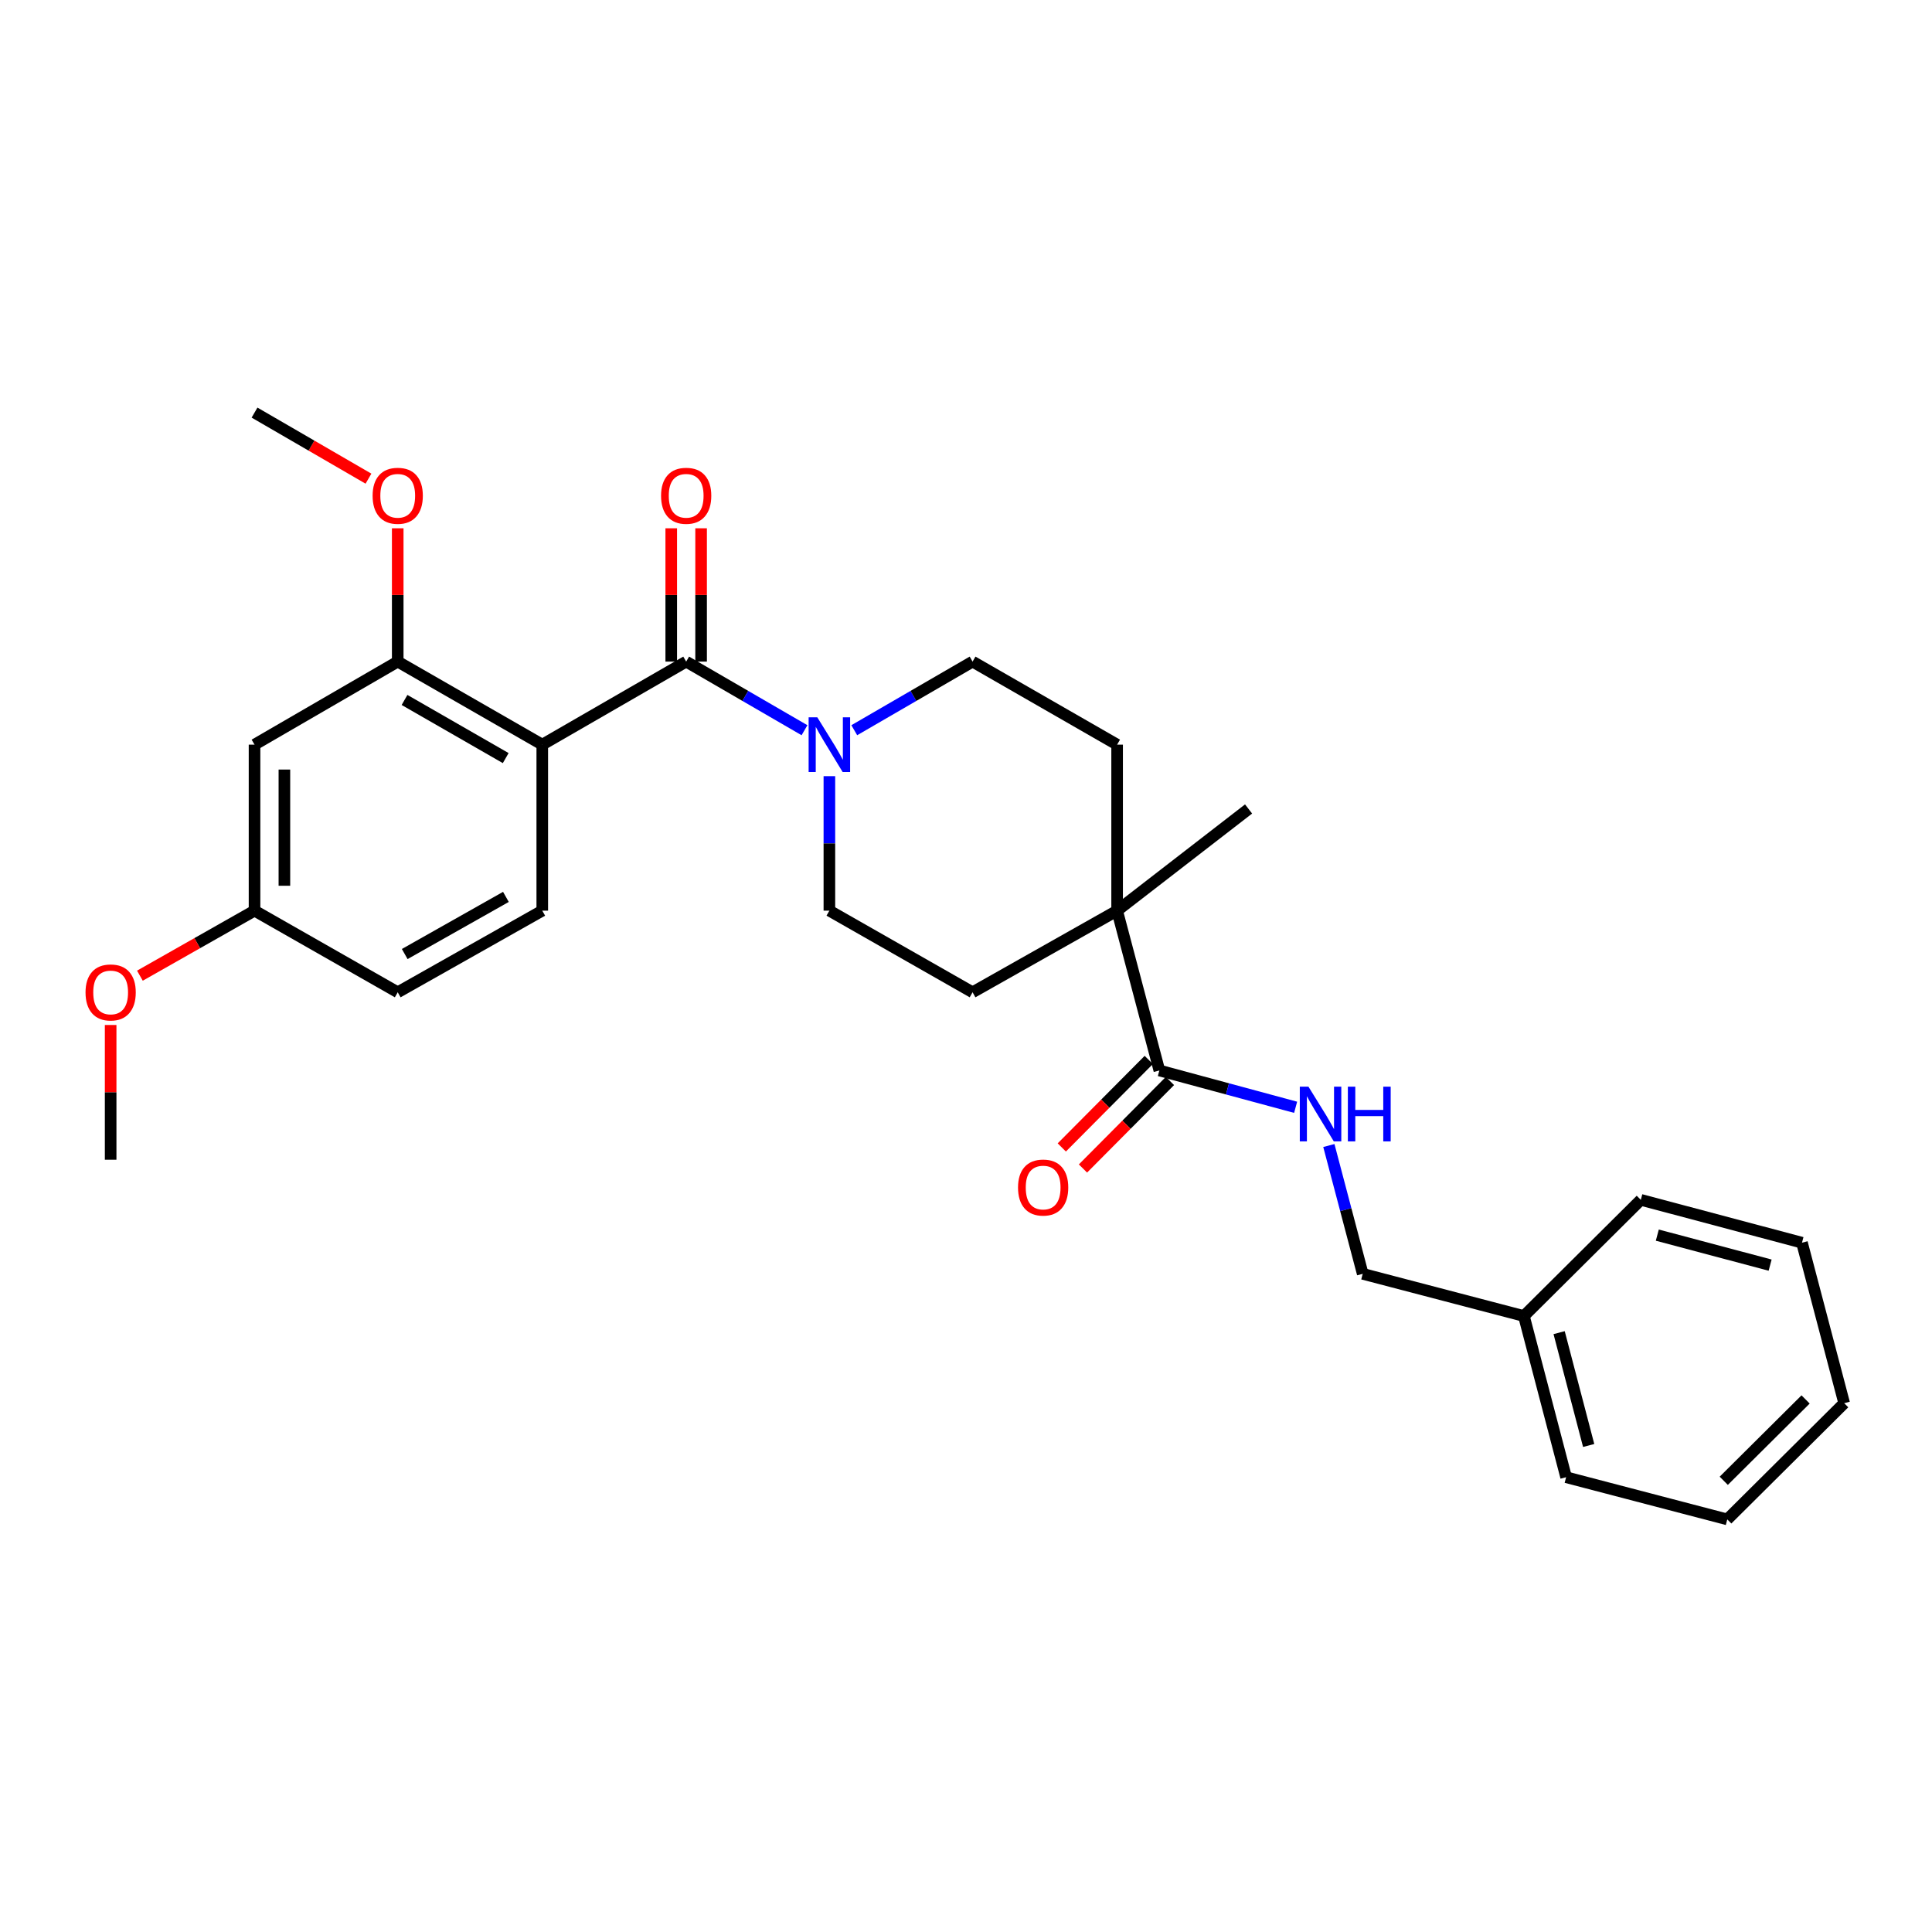 <?xml version='1.0' encoding='iso-8859-1'?>
<svg version='1.1' baseProfile='full'
              xmlns='http://www.w3.org/2000/svg'
                      xmlns:rdkit='http://www.rdkit.org/xml'
                      xmlns:xlink='http://www.w3.org/1999/xlink'
                  xml:space='preserve'
width='1000px' height='1000px' viewBox='0 0 1000 1000'>
<!-- END OF HEADER -->
<rect style='opacity:1.0;fill:#FFFFFF;stroke:none' width='1000' height='1000' x='0' y='0'> </rect>
<path class='bond-0' d='M 280.679,385.432 L 355.163,342.445' style='fill:none;fill-rule:evenodd;stroke:#000000;stroke-width:6px;stroke-linecap:butt;stroke-linejoin:miter;stroke-opacity:1' />
<path class='bond-2' d='M 280.679,385.432 L 205.861,342.445' style='fill:none;fill-rule:evenodd;stroke:#000000;stroke-width:6px;stroke-linecap:butt;stroke-linejoin:miter;stroke-opacity:1' />
<path class='bond-2' d='M 261.756,392.386 L 209.383,362.295' style='fill:none;fill-rule:evenodd;stroke:#000000;stroke-width:6px;stroke-linecap:butt;stroke-linejoin:miter;stroke-opacity:1' />
<path class='bond-5' d='M 280.679,385.432 L 280.679,471.354' style='fill:none;fill-rule:evenodd;stroke:#000000;stroke-width:6px;stroke-linecap:butt;stroke-linejoin:miter;stroke-opacity:1' />
<path class='bond-1' d='M 355.163,342.445 L 385.783,360.203' style='fill:none;fill-rule:evenodd;stroke:#000000;stroke-width:6px;stroke-linecap:butt;stroke-linejoin:miter;stroke-opacity:1' />
<path class='bond-1' d='M 385.783,360.203 L 416.404,377.961' style='fill:none;fill-rule:evenodd;stroke:#0000FF;stroke-width:6px;stroke-linecap:butt;stroke-linejoin:miter;stroke-opacity:1' />
<path class='bond-8' d='M 362.891,342.445 L 362.891,307.943' style='fill:none;fill-rule:evenodd;stroke:#000000;stroke-width:6px;stroke-linecap:butt;stroke-linejoin:miter;stroke-opacity:1' />
<path class='bond-8' d='M 362.891,307.943 L 362.891,273.44' style='fill:none;fill-rule:evenodd;stroke:#FF0000;stroke-width:6px;stroke-linecap:butt;stroke-linejoin:miter;stroke-opacity:1' />
<path class='bond-8' d='M 347.435,342.445 L 347.435,307.943' style='fill:none;fill-rule:evenodd;stroke:#000000;stroke-width:6px;stroke-linecap:butt;stroke-linejoin:miter;stroke-opacity:1' />
<path class='bond-8' d='M 347.435,307.943 L 347.435,273.44' style='fill:none;fill-rule:evenodd;stroke:#FF0000;stroke-width:6px;stroke-linecap:butt;stroke-linejoin:miter;stroke-opacity:1' />
<path class='bond-9' d='M 442.168,377.96 L 472.784,360.203' style='fill:none;fill-rule:evenodd;stroke:#0000FF;stroke-width:6px;stroke-linecap:butt;stroke-linejoin:miter;stroke-opacity:1' />
<path class='bond-9' d='M 472.784,360.203 L 503.401,342.445' style='fill:none;fill-rule:evenodd;stroke:#000000;stroke-width:6px;stroke-linecap:butt;stroke-linejoin:miter;stroke-opacity:1' />
<path class='bond-10' d='M 429.286,401.74 L 429.286,436.547' style='fill:none;fill-rule:evenodd;stroke:#0000FF;stroke-width:6px;stroke-linecap:butt;stroke-linejoin:miter;stroke-opacity:1' />
<path class='bond-10' d='M 429.286,436.547 L 429.286,471.354' style='fill:none;fill-rule:evenodd;stroke:#000000;stroke-width:6px;stroke-linecap:butt;stroke-linejoin:miter;stroke-opacity:1' />
<path class='bond-7' d='M 205.861,342.445 L 131.746,385.432' style='fill:none;fill-rule:evenodd;stroke:#000000;stroke-width:6px;stroke-linecap:butt;stroke-linejoin:miter;stroke-opacity:1' />
<path class='bond-17' d='M 205.861,342.445 L 205.861,307.943' style='fill:none;fill-rule:evenodd;stroke:#000000;stroke-width:6px;stroke-linecap:butt;stroke-linejoin:miter;stroke-opacity:1' />
<path class='bond-17' d='M 205.861,307.943 L 205.861,273.44' style='fill:none;fill-rule:evenodd;stroke:#FF0000;stroke-width:6px;stroke-linecap:butt;stroke-linejoin:miter;stroke-opacity:1' />
<path class='bond-3' d='M 600.082,554.072 L 578.219,471.354' style='fill:none;fill-rule:evenodd;stroke:#000000;stroke-width:6px;stroke-linecap:butt;stroke-linejoin:miter;stroke-opacity:1' />
<path class='bond-6' d='M 600.082,554.072 L 635.347,563.604' style='fill:none;fill-rule:evenodd;stroke:#000000;stroke-width:6px;stroke-linecap:butt;stroke-linejoin:miter;stroke-opacity:1' />
<path class='bond-6' d='M 635.347,563.604 L 670.613,573.135' style='fill:none;fill-rule:evenodd;stroke:#0000FF;stroke-width:6px;stroke-linecap:butt;stroke-linejoin:miter;stroke-opacity:1' />
<path class='bond-11' d='M 594.601,548.624 L 572.091,571.269' style='fill:none;fill-rule:evenodd;stroke:#000000;stroke-width:6px;stroke-linecap:butt;stroke-linejoin:miter;stroke-opacity:1' />
<path class='bond-11' d='M 572.091,571.269 L 549.582,593.913' style='fill:none;fill-rule:evenodd;stroke:#FF0000;stroke-width:6px;stroke-linecap:butt;stroke-linejoin:miter;stroke-opacity:1' />
<path class='bond-11' d='M 605.563,559.521 L 583.053,582.165' style='fill:none;fill-rule:evenodd;stroke:#000000;stroke-width:6px;stroke-linecap:butt;stroke-linejoin:miter;stroke-opacity:1' />
<path class='bond-11' d='M 583.053,582.165 L 560.544,604.81' style='fill:none;fill-rule:evenodd;stroke:#FF0000;stroke-width:6px;stroke-linecap:butt;stroke-linejoin:miter;stroke-opacity:1' />
<path class='bond-4' d='M 578.219,471.354 L 503.401,513.602' style='fill:none;fill-rule:evenodd;stroke:#000000;stroke-width:6px;stroke-linecap:butt;stroke-linejoin:miter;stroke-opacity:1' />
<path class='bond-20' d='M 578.219,471.354 L 646.263,418.724' style='fill:none;fill-rule:evenodd;stroke:#000000;stroke-width:6px;stroke-linecap:butt;stroke-linejoin:miter;stroke-opacity:1' />
<path class='bond-29' d='M 578.219,471.354 L 578.219,385.432' style='fill:none;fill-rule:evenodd;stroke:#000000;stroke-width:6px;stroke-linecap:butt;stroke-linejoin:miter;stroke-opacity:1' />
<path class='bond-16' d='M 280.679,471.354 L 205.861,513.602' style='fill:none;fill-rule:evenodd;stroke:#000000;stroke-width:6px;stroke-linecap:butt;stroke-linejoin:miter;stroke-opacity:1' />
<path class='bond-16' d='M 261.856,464.232 L 209.483,493.806' style='fill:none;fill-rule:evenodd;stroke:#000000;stroke-width:6px;stroke-linecap:butt;stroke-linejoin:miter;stroke-opacity:1' />
<path class='bond-15' d='M 687.815,592.921 L 696.578,626.126' style='fill:none;fill-rule:evenodd;stroke:#0000FF;stroke-width:6px;stroke-linecap:butt;stroke-linejoin:miter;stroke-opacity:1' />
<path class='bond-15' d='M 696.578,626.126 L 705.342,659.332' style='fill:none;fill-rule:evenodd;stroke:#000000;stroke-width:6px;stroke-linecap:butt;stroke-linejoin:miter;stroke-opacity:1' />
<path class='bond-28' d='M 131.746,385.432 L 131.746,471.354' style='fill:none;fill-rule:evenodd;stroke:#000000;stroke-width:6px;stroke-linecap:butt;stroke-linejoin:miter;stroke-opacity:1' />
<path class='bond-28' d='M 147.203,398.32 L 147.203,458.465' style='fill:none;fill-rule:evenodd;stroke:#000000;stroke-width:6px;stroke-linecap:butt;stroke-linejoin:miter;stroke-opacity:1' />
<path class='bond-13' d='M 503.401,342.445 L 578.219,385.432' style='fill:none;fill-rule:evenodd;stroke:#000000;stroke-width:6px;stroke-linecap:butt;stroke-linejoin:miter;stroke-opacity:1' />
<path class='bond-12' d='M 429.286,471.354 L 503.401,513.602' style='fill:none;fill-rule:evenodd;stroke:#000000;stroke-width:6px;stroke-linecap:butt;stroke-linejoin:miter;stroke-opacity:1' />
<path class='bond-14' d='M 131.746,471.354 L 205.861,513.602' style='fill:none;fill-rule:evenodd;stroke:#000000;stroke-width:6px;stroke-linecap:butt;stroke-linejoin:miter;stroke-opacity:1' />
<path class='bond-19' d='M 131.746,471.354 L 102.079,488.183' style='fill:none;fill-rule:evenodd;stroke:#000000;stroke-width:6px;stroke-linecap:butt;stroke-linejoin:miter;stroke-opacity:1' />
<path class='bond-19' d='M 102.079,488.183 L 72.411,505.013' style='fill:none;fill-rule:evenodd;stroke:#FF0000;stroke-width:6px;stroke-linecap:butt;stroke-linejoin:miter;stroke-opacity:1' />
<path class='bond-18' d='M 705.342,659.332 L 788.773,681.177' style='fill:none;fill-rule:evenodd;stroke:#000000;stroke-width:6px;stroke-linecap:butt;stroke-linejoin:miter;stroke-opacity:1' />
<path class='bond-21' d='M 190.719,247.754 L 161.232,230.658' style='fill:none;fill-rule:evenodd;stroke:#FF0000;stroke-width:6px;stroke-linecap:butt;stroke-linejoin:miter;stroke-opacity:1' />
<path class='bond-21' d='M 161.232,230.658 L 131.746,213.563' style='fill:none;fill-rule:evenodd;stroke:#000000;stroke-width:6px;stroke-linecap:butt;stroke-linejoin:miter;stroke-opacity:1' />
<path class='bond-22' d='M 788.773,681.177 L 810.618,764.609' style='fill:none;fill-rule:evenodd;stroke:#000000;stroke-width:6px;stroke-linecap:butt;stroke-linejoin:miter;stroke-opacity:1' />
<path class='bond-22' d='M 807.002,689.777 L 822.294,748.179' style='fill:none;fill-rule:evenodd;stroke:#000000;stroke-width:6px;stroke-linecap:butt;stroke-linejoin:miter;stroke-opacity:1' />
<path class='bond-23' d='M 788.773,681.177 L 849.277,621.034' style='fill:none;fill-rule:evenodd;stroke:#000000;stroke-width:6px;stroke-linecap:butt;stroke-linejoin:miter;stroke-opacity:1' />
<path class='bond-24' d='M 57.271,530.529 L 57.271,565.4' style='fill:none;fill-rule:evenodd;stroke:#FF0000;stroke-width:6px;stroke-linecap:butt;stroke-linejoin:miter;stroke-opacity:1' />
<path class='bond-24' d='M 57.271,565.4 L 57.271,600.271' style='fill:none;fill-rule:evenodd;stroke:#000000;stroke-width:6px;stroke-linecap:butt;stroke-linejoin:miter;stroke-opacity:1' />
<path class='bond-25' d='M 810.618,764.609 L 894.033,786.437' style='fill:none;fill-rule:evenodd;stroke:#000000;stroke-width:6px;stroke-linecap:butt;stroke-linejoin:miter;stroke-opacity:1' />
<path class='bond-26' d='M 849.277,621.034 L 932.7,643.223' style='fill:none;fill-rule:evenodd;stroke:#000000;stroke-width:6px;stroke-linecap:butt;stroke-linejoin:miter;stroke-opacity:1' />
<path class='bond-26' d='M 857.818,639.3 L 916.214,654.832' style='fill:none;fill-rule:evenodd;stroke:#000000;stroke-width:6px;stroke-linecap:butt;stroke-linejoin:miter;stroke-opacity:1' />
<path class='bond-30' d='M 894.033,786.437 L 954.545,726.294' style='fill:none;fill-rule:evenodd;stroke:#000000;stroke-width:6px;stroke-linecap:butt;stroke-linejoin:miter;stroke-opacity:1' />
<path class='bond-30' d='M 892.214,766.453 L 934.573,724.352' style='fill:none;fill-rule:evenodd;stroke:#000000;stroke-width:6px;stroke-linecap:butt;stroke-linejoin:miter;stroke-opacity:1' />
<path class='bond-27' d='M 932.7,643.223 L 954.545,726.294' style='fill:none;fill-rule:evenodd;stroke:#000000;stroke-width:6px;stroke-linecap:butt;stroke-linejoin:miter;stroke-opacity:1' />
<path  class='atom-2' d='M 423.026 371.272
L 432.306 386.272
Q 433.226 387.752, 434.706 390.432
Q 436.186 393.112, 436.266 393.272
L 436.266 371.272
L 440.026 371.272
L 440.026 399.592
L 436.146 399.592
L 426.186 383.192
Q 425.026 381.272, 423.786 379.072
Q 422.586 376.872, 422.226 376.192
L 422.226 399.592
L 418.546 399.592
L 418.546 371.272
L 423.026 371.272
' fill='#0000FF'/>
<path  class='atom-7' d='M 677.253 562.462
L 686.533 577.462
Q 687.453 578.942, 688.933 581.622
Q 690.413 584.302, 690.493 584.462
L 690.493 562.462
L 694.253 562.462
L 694.253 590.782
L 690.373 590.782
L 680.413 574.382
Q 679.253 572.462, 678.013 570.262
Q 676.813 568.062, 676.453 567.382
L 676.453 590.782
L 672.773 590.782
L 672.773 562.462
L 677.253 562.462
' fill='#0000FF'/>
<path  class='atom-7' d='M 697.653 562.462
L 701.493 562.462
L 701.493 574.502
L 715.973 574.502
L 715.973 562.462
L 719.813 562.462
L 719.813 590.782
L 715.973 590.782
L 715.973 577.702
L 701.493 577.702
L 701.493 590.782
L 697.653 590.782
L 697.653 562.462
' fill='#0000FF'/>
<path  class='atom-9' d='M 342.163 256.612
Q 342.163 249.812, 345.523 246.012
Q 348.883 242.212, 355.163 242.212
Q 361.443 242.212, 364.803 246.012
Q 368.163 249.812, 368.163 256.612
Q 368.163 263.492, 364.763 267.412
Q 361.363 271.292, 355.163 271.292
Q 348.923 271.292, 345.523 267.412
Q 342.163 263.532, 342.163 256.612
M 355.163 268.092
Q 359.483 268.092, 361.803 265.212
Q 364.163 262.292, 364.163 256.612
Q 364.163 251.052, 361.803 248.252
Q 359.483 245.412, 355.163 245.412
Q 350.843 245.412, 348.483 248.212
Q 346.163 251.012, 346.163 256.612
Q 346.163 262.332, 348.483 265.212
Q 350.843 268.092, 355.163 268.092
' fill='#FF0000'/>
<path  class='atom-12' d='M 526.93 614.665
Q 526.93 607.865, 530.29 604.065
Q 533.65 600.265, 539.93 600.265
Q 546.21 600.265, 549.57 604.065
Q 552.93 607.865, 552.93 614.665
Q 552.93 621.545, 549.53 625.465
Q 546.13 629.345, 539.93 629.345
Q 533.69 629.345, 530.29 625.465
Q 526.93 621.585, 526.93 614.665
M 539.93 626.145
Q 544.25 626.145, 546.57 623.265
Q 548.93 620.345, 548.93 614.665
Q 548.93 609.105, 546.57 606.305
Q 544.25 603.465, 539.93 603.465
Q 535.61 603.465, 533.25 606.265
Q 530.93 609.065, 530.93 614.665
Q 530.93 620.385, 533.25 623.265
Q 535.61 626.145, 539.93 626.145
' fill='#FF0000'/>
<path  class='atom-18' d='M 192.861 256.612
Q 192.861 249.812, 196.221 246.012
Q 199.581 242.212, 205.861 242.212
Q 212.141 242.212, 215.501 246.012
Q 218.861 249.812, 218.861 256.612
Q 218.861 263.492, 215.461 267.412
Q 212.061 271.292, 205.861 271.292
Q 199.621 271.292, 196.221 267.412
Q 192.861 263.532, 192.861 256.612
M 205.861 268.092
Q 210.181 268.092, 212.501 265.212
Q 214.861 262.292, 214.861 256.612
Q 214.861 251.052, 212.501 248.252
Q 210.181 245.412, 205.861 245.412
Q 201.541 245.412, 199.181 248.212
Q 196.861 251.012, 196.861 256.612
Q 196.861 262.332, 199.181 265.212
Q 201.541 268.092, 205.861 268.092
' fill='#FF0000'/>
<path  class='atom-20' d='M 44.271 513.682
Q 44.271 506.882, 47.631 503.082
Q 50.991 499.282, 57.271 499.282
Q 63.551 499.282, 66.911 503.082
Q 70.271 506.882, 70.271 513.682
Q 70.271 520.562, 66.871 524.482
Q 63.471 528.362, 57.271 528.362
Q 51.031 528.362, 47.631 524.482
Q 44.271 520.602, 44.271 513.682
M 57.271 525.162
Q 61.591 525.162, 63.911 522.282
Q 66.271 519.362, 66.271 513.682
Q 66.271 508.122, 63.911 505.322
Q 61.591 502.482, 57.271 502.482
Q 52.951 502.482, 50.591 505.282
Q 48.271 508.082, 48.271 513.682
Q 48.271 519.402, 50.591 522.282
Q 52.951 525.162, 57.271 525.162
' fill='#FF0000'/>
</svg>

